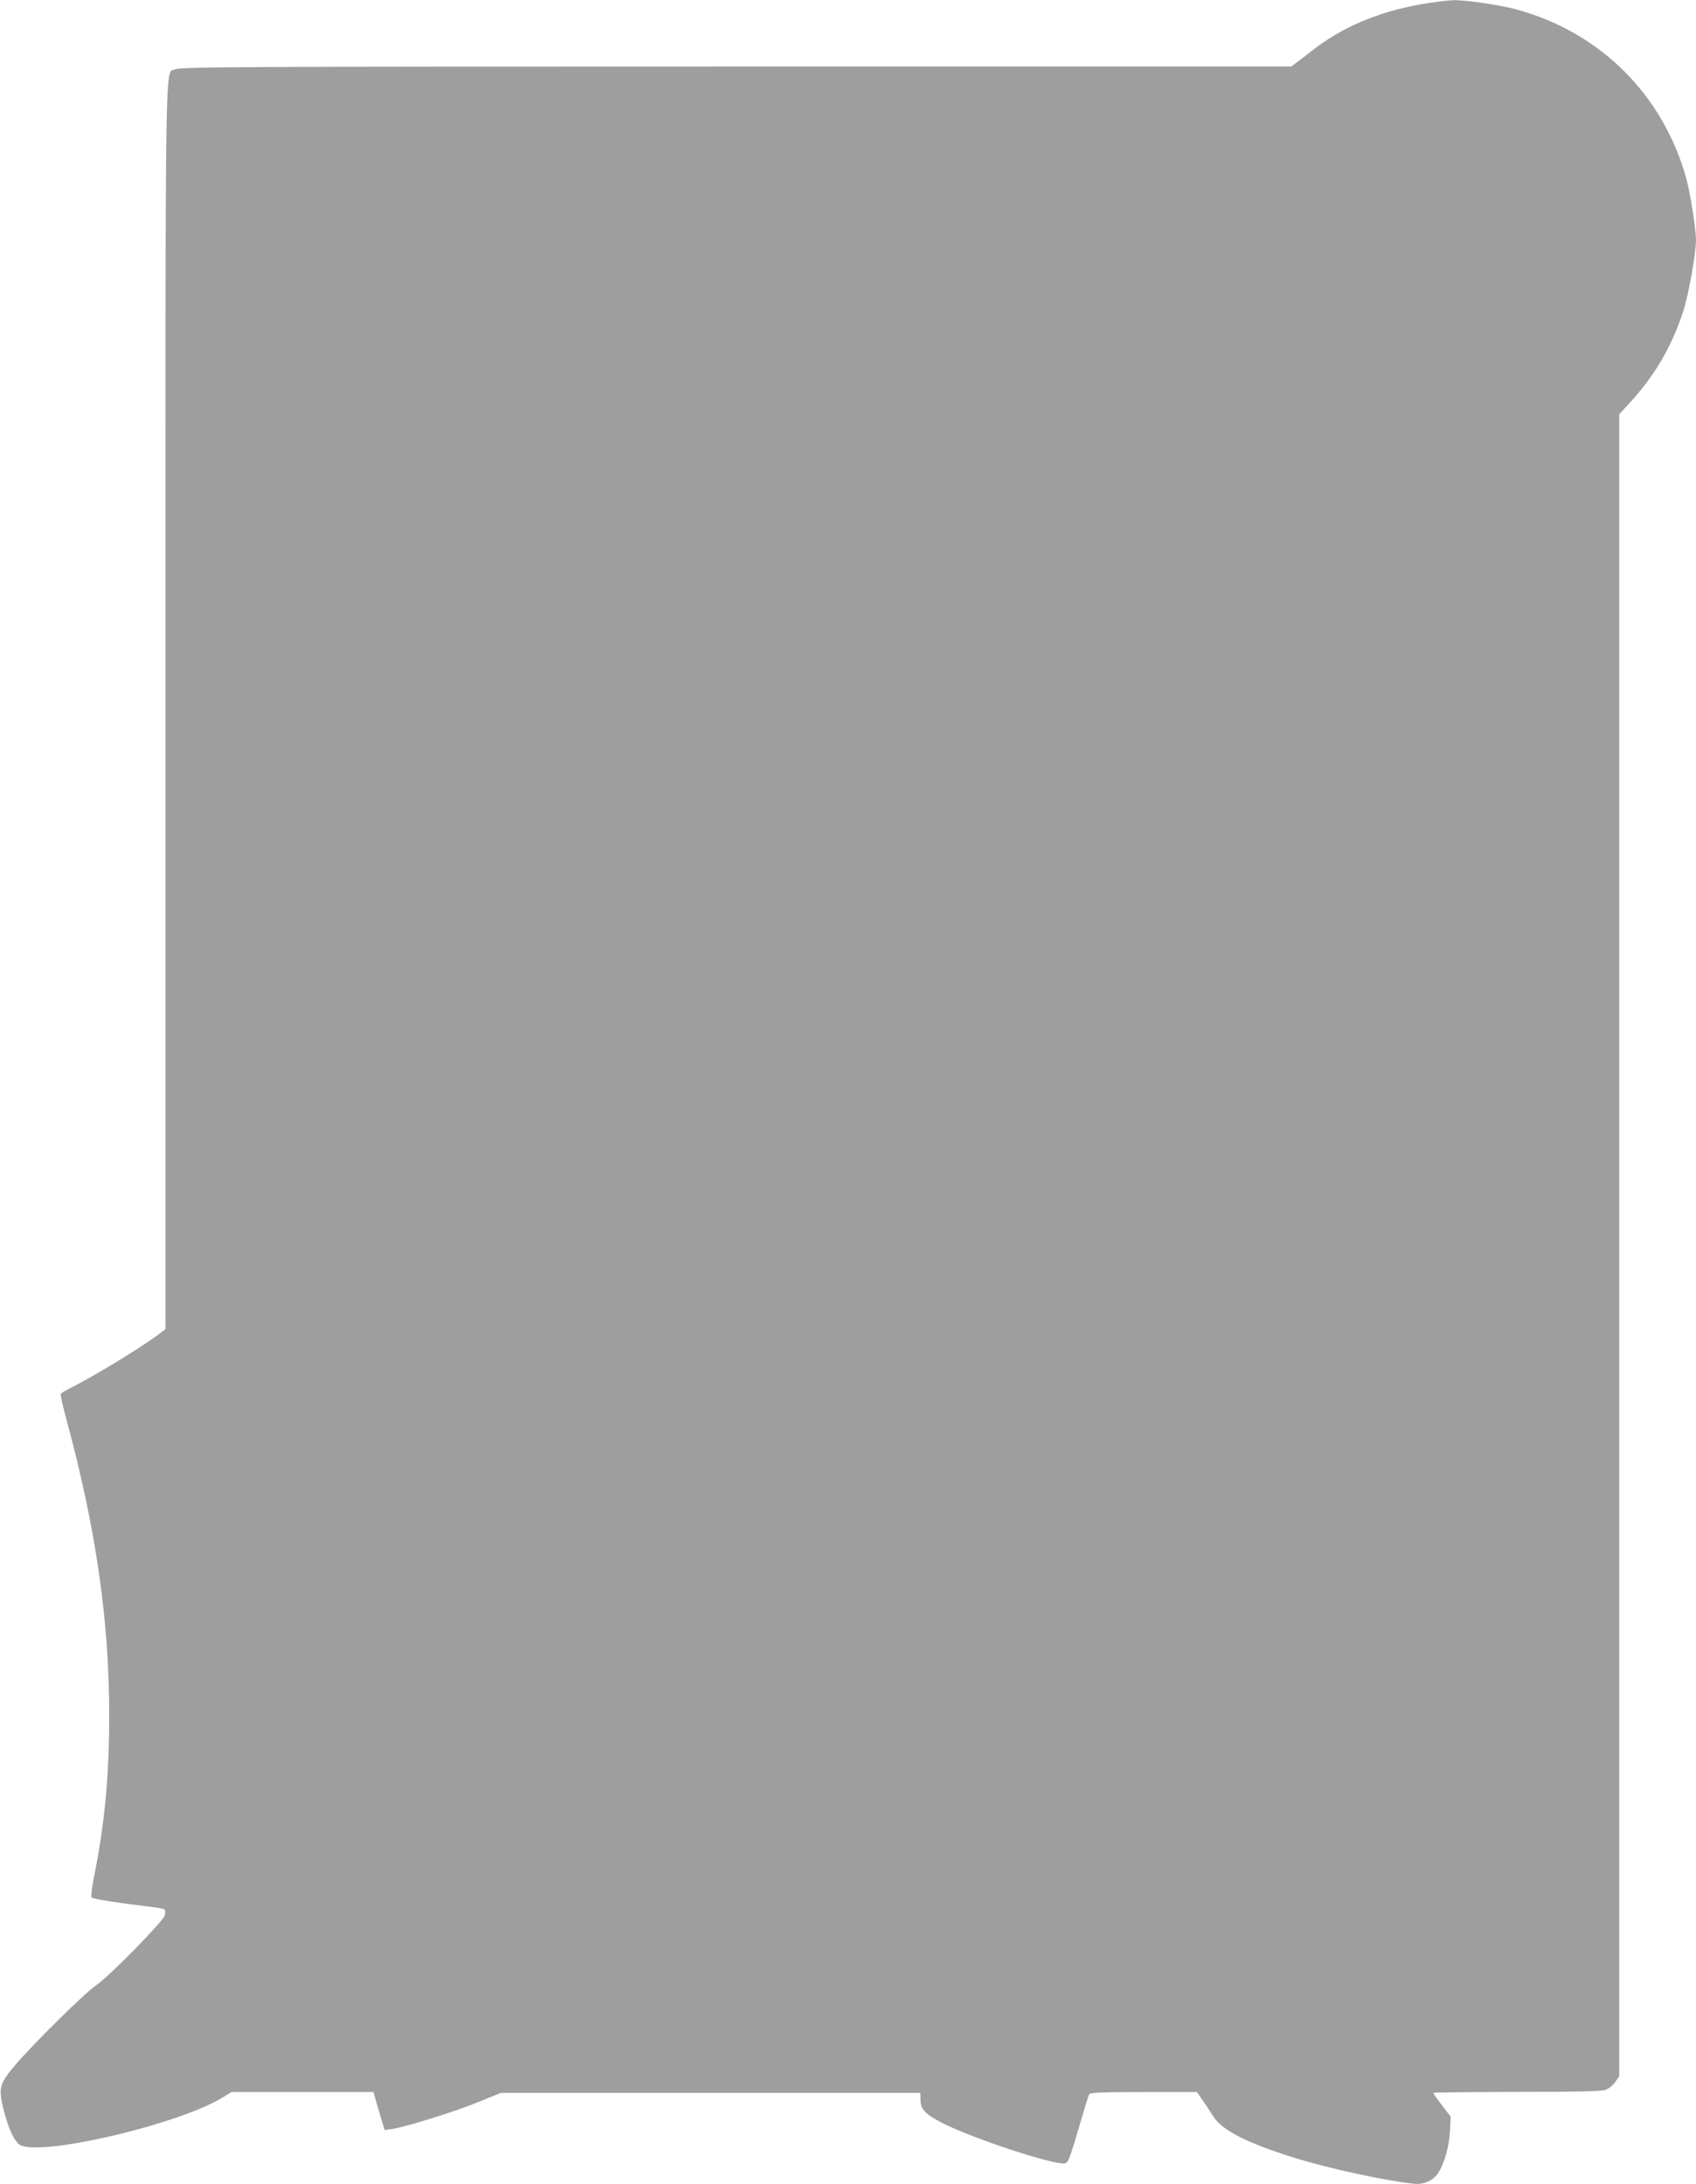 <?xml version="1.0" standalone="no"?>
<!DOCTYPE svg PUBLIC "-//W3C//DTD SVG 20010904//EN"
 "http://www.w3.org/TR/2001/REC-SVG-20010904/DTD/svg10.dtd">
<svg version="1.0" xmlns="http://www.w3.org/2000/svg"
 width="994pt" height="1280pt" viewBox="0 0 994 1280"
 preserveAspectRatio="xMidYMid meet">
<g transform="translate(0,1280) scale(0.1,-0.1)"
fill="#9e9e9e" stroke="none">
<path d="M8328 12775 c-254 -45 -468 -137 -641 -274 -32 -25 -72 -56 -89 -68
l-31 -23 -3254 0 c-2934 0 -3257 -2 -3284 -16 -64 -32 -59 265 -59 -3733 l0
-3650 -52 -39 c-111 -81 -364 -235 -505 -306 -28 -14 -54 -29 -57 -34 -3 -5
11 -67 30 -138 175 -643 254 -1185 254 -1745 0 -358 -26 -637 -91 -958 -11
-57 -17 -107 -12 -111 9 -9 172 -34 318 -51 55 -6 104 -14 109 -19 5 -5 6 -20
2 -34 -8 -34 -327 -359 -401 -409 -65 -43 -369 -343 -476 -469 -91 -107 -99
-134 -70 -252 25 -105 58 -182 91 -211 92 -82 932 111 1198 275 l49 30 416 0
416 0 16 -57 c9 -32 24 -82 33 -112 l16 -53 41 5 c78 11 361 99 500 155 l140
57 1229 0 1230 0 1 -42 c1 -55 26 -81 125 -133 175 -90 653 -248 721 -238 19
3 29 29 79 199 31 107 60 201 64 207 5 9 89 12 319 12 l312 0 33 -48 c19 -26
46 -68 62 -93 50 -82 196 -157 476 -244 202 -63 524 -133 697 -152 60 -7 114
16 144 60 37 54 66 156 71 247 l4 86 -51 67 c-28 36 -51 69 -51 72 0 3 219 5
488 6 350 0 497 3 522 12 19 7 44 27 57 46 l23 34 0 4870 0 4869 54 59 c153
165 251 332 321 544 31 94 75 341 75 419 0 61 -33 272 -56 356 -135 492 -502
859 -994 994 -94 26 -298 56 -368 55 -37 -1 -124 -12 -194 -24z"/>
</g>
</svg>
